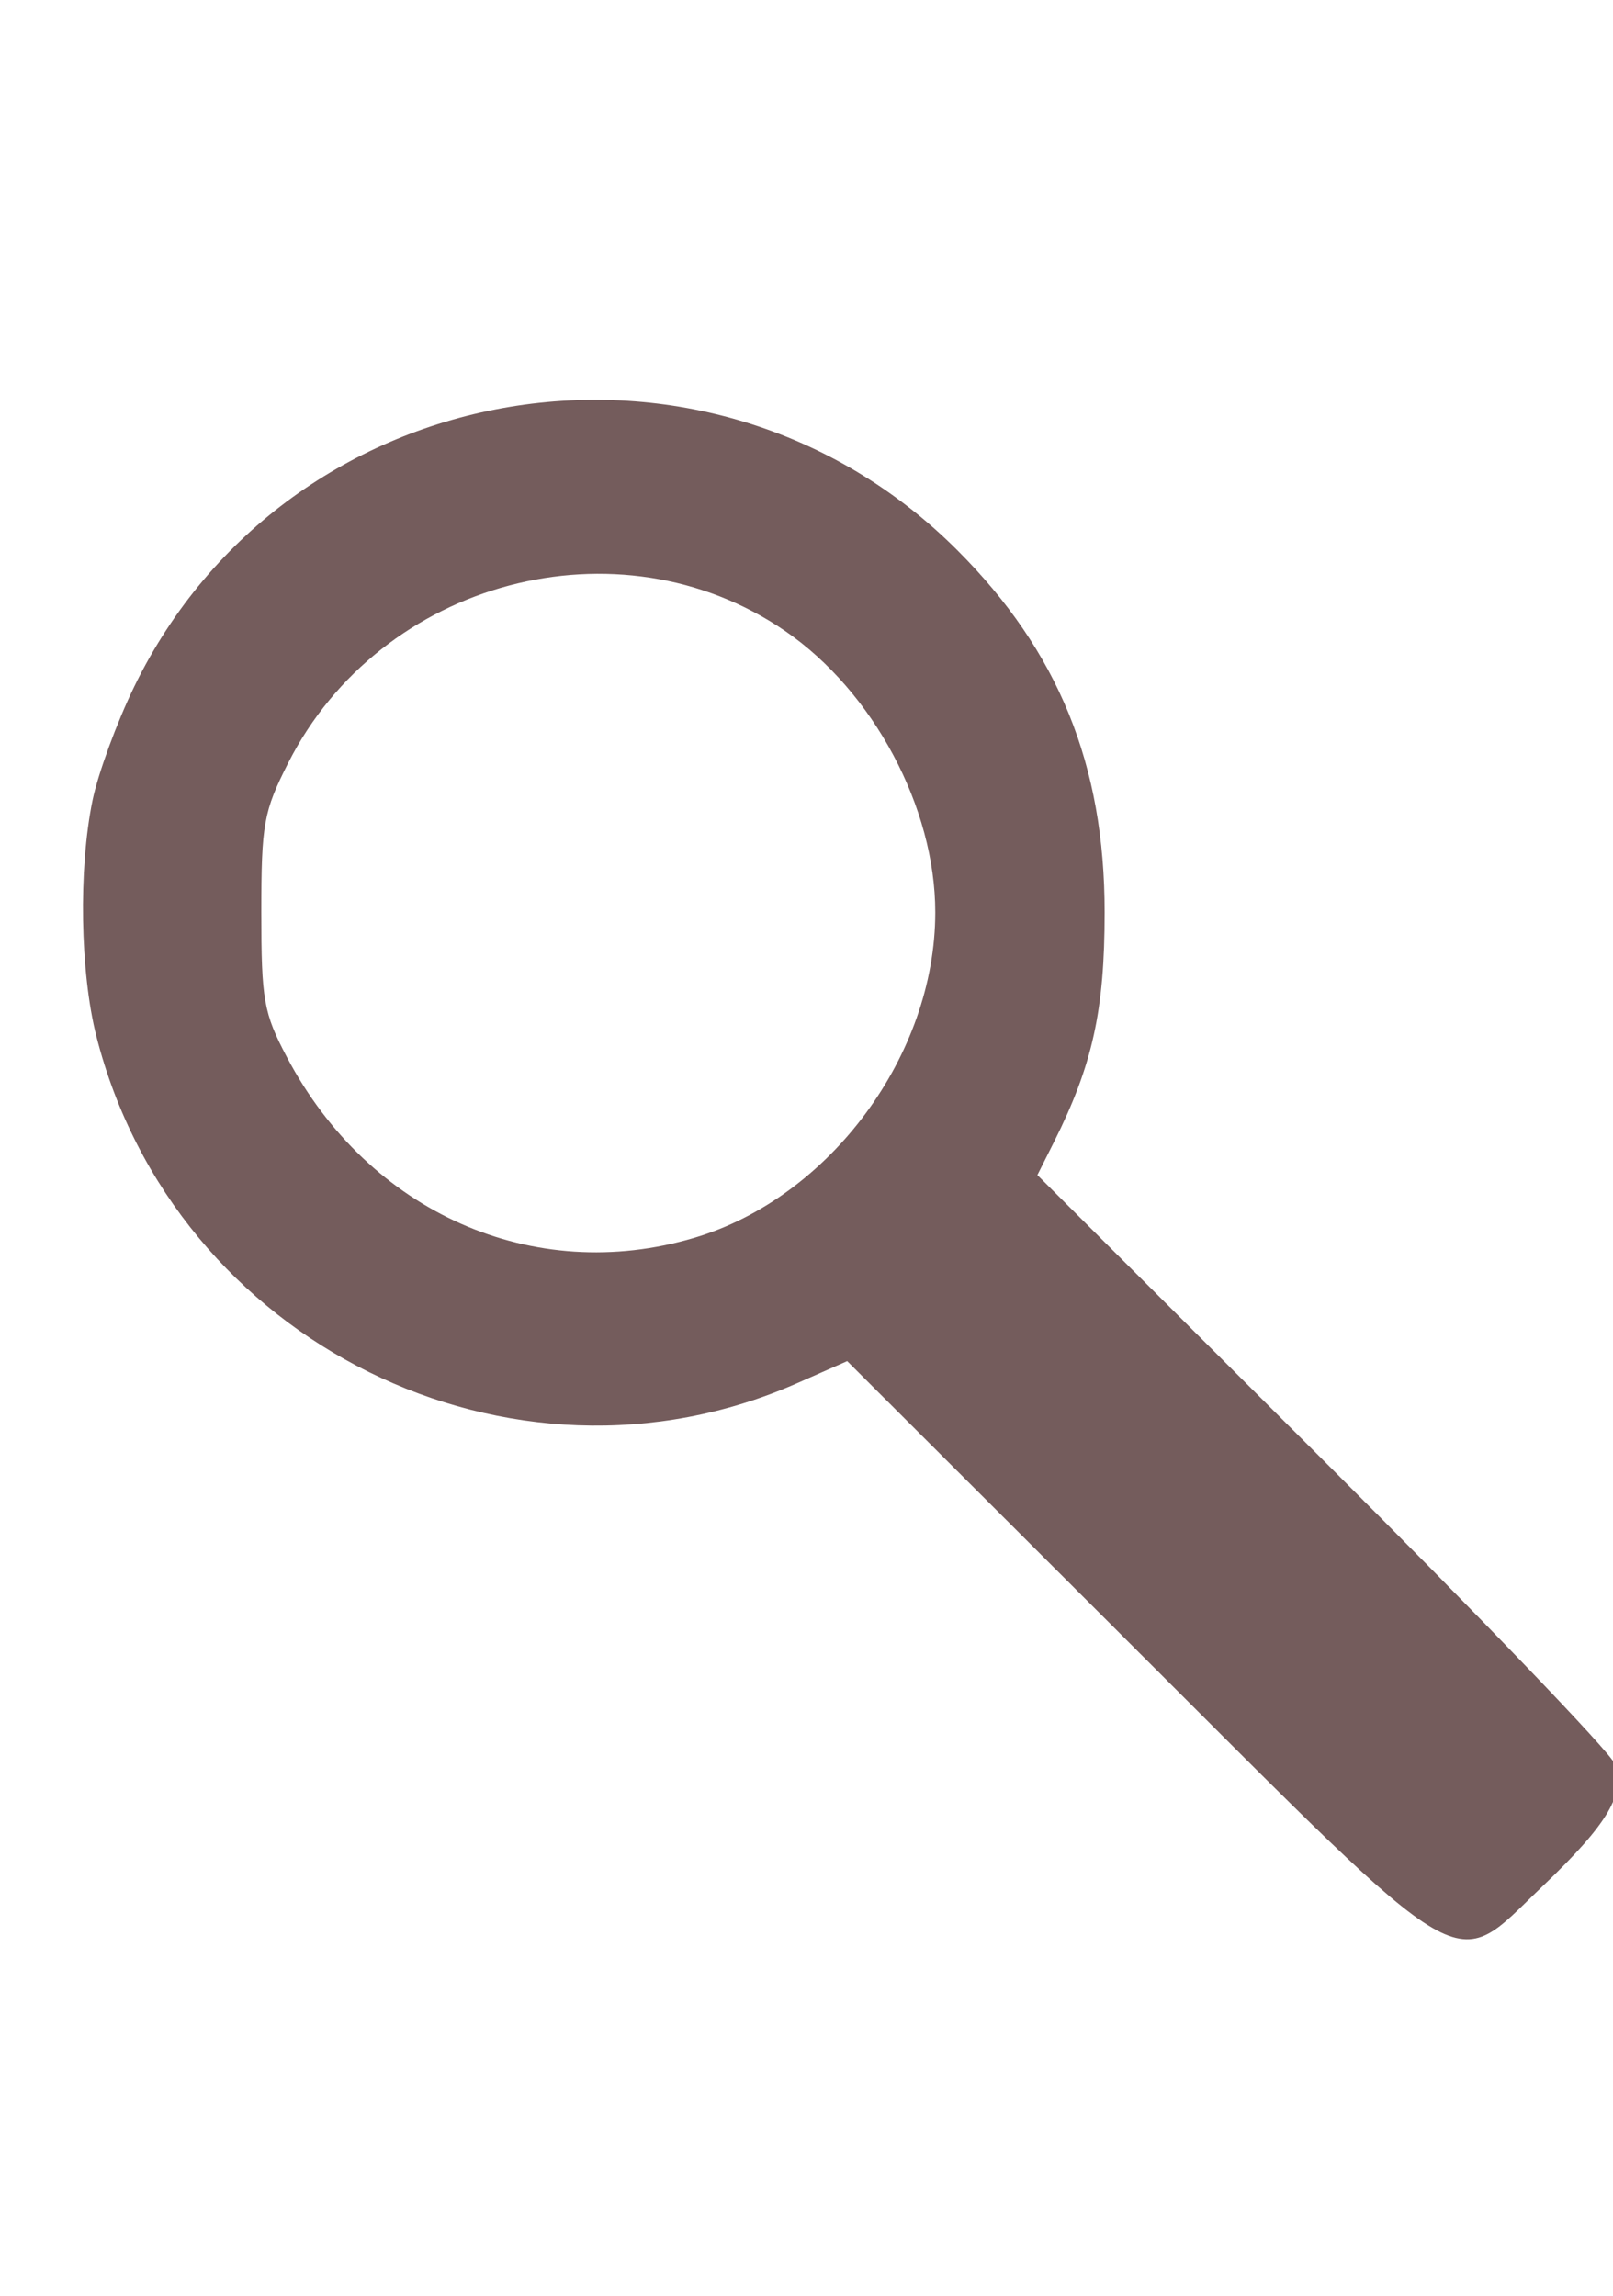 <?xml version="1.0" encoding="UTF-8"?>
<svg width="26mm" height="37mm" version="1.1" viewBox="0 0 92.126 131.1" xmlns="http://www.w3.org/2000/svg">
<g transform="translate(0 -921.26)" fill="#6c5353" fill-opacity=".945">
<path d="m64.931 1015.5-16.543-16.514-2.853 1.258c-16.342 7.206-35.572-2.304-40.027-19.795-0.932-3.661-1.03-9.562-0.224-13.481 0.314-1.526 1.386-4.449 2.381-6.495 8.768-18.022 32.801-22.005 47.014-7.792 5.768 5.768 8.412 12.266 8.412 20.676 0 5.597-0.692 8.731-2.901 13.132l-0.94 1.872 16.24 16.196c8.932 8.908 16.456 16.739 16.721 17.404 0.674 1.692-0.344 3.424-4.136 7.041-5.208 4.967-3.845 5.763-23.145-13.502zm-25.273-23.556c7.737-2.298 13.76-10.433 13.76-18.586 0-5.981-3.537-12.609-8.572-16.064-9.508-6.523-23.094-2.915-28.388 7.539-1.404 2.773-1.532 3.484-1.532 8.525 0 5.004 0.131 5.748 1.459 8.267 4.681 8.885 14.076 13.05 23.274 10.319z"/>
</g>
</svg>
